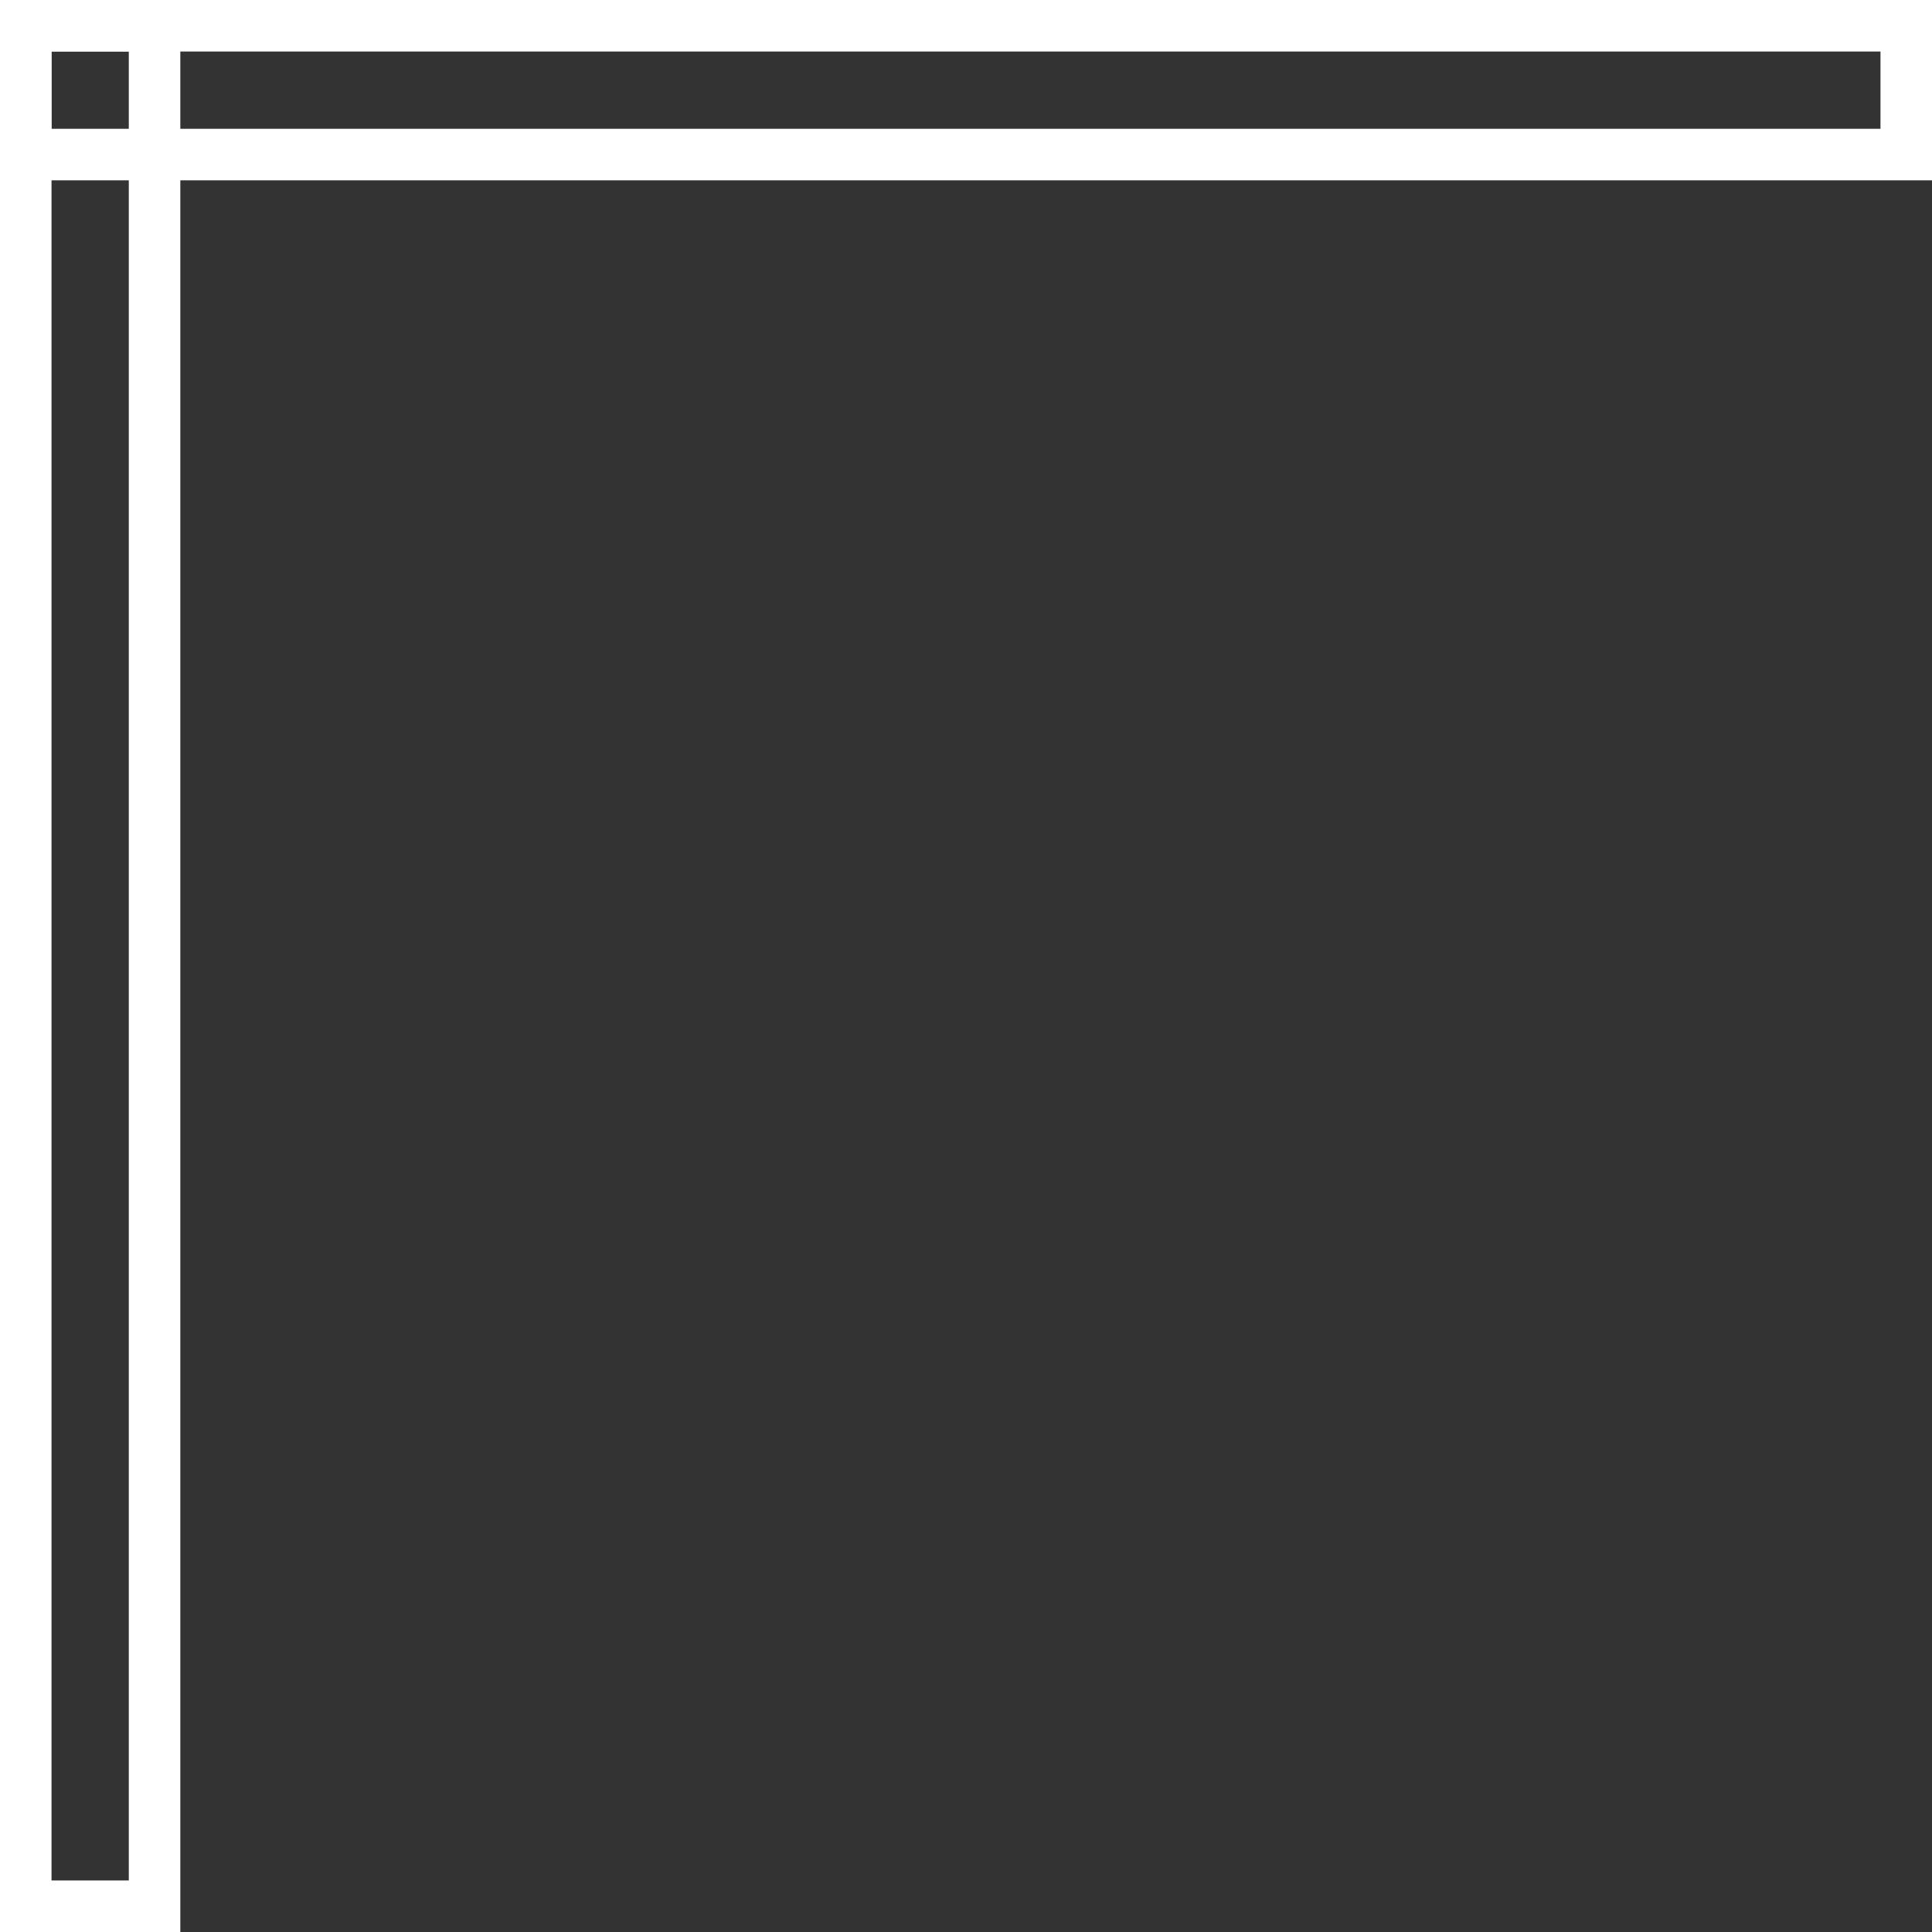 <svg xmlns="http://www.w3.org/2000/svg" width="75" height="75" viewBox="0 0 75 75">
  <rect x="0" y="0" width="75" height="75" fill="#333333" stroke="none"/>
  <g id="그룹_25796" data-name="그룹 25796" transform="translate(-195 -144)">
    <g id="사각형_9345" data-name="사각형 9345" transform="translate(195 144)" fill="none" stroke="#fff" stroke-width="2">
      <rect width="7" height="75" stroke="none"/>
      <rect x="1" y="1" width="5" height="73" fill="none"/>
    </g>
    <g id="사각형_9346" data-name="사각형 9346" transform="translate(270 144) rotate(90)" fill="none" stroke="#fff" stroke-width="2">
      <rect width="7" height="75" stroke="none"/>
      <rect x="1" y="1" width="5" height="73" fill="none"/>
    </g>
  </g>
</svg>
